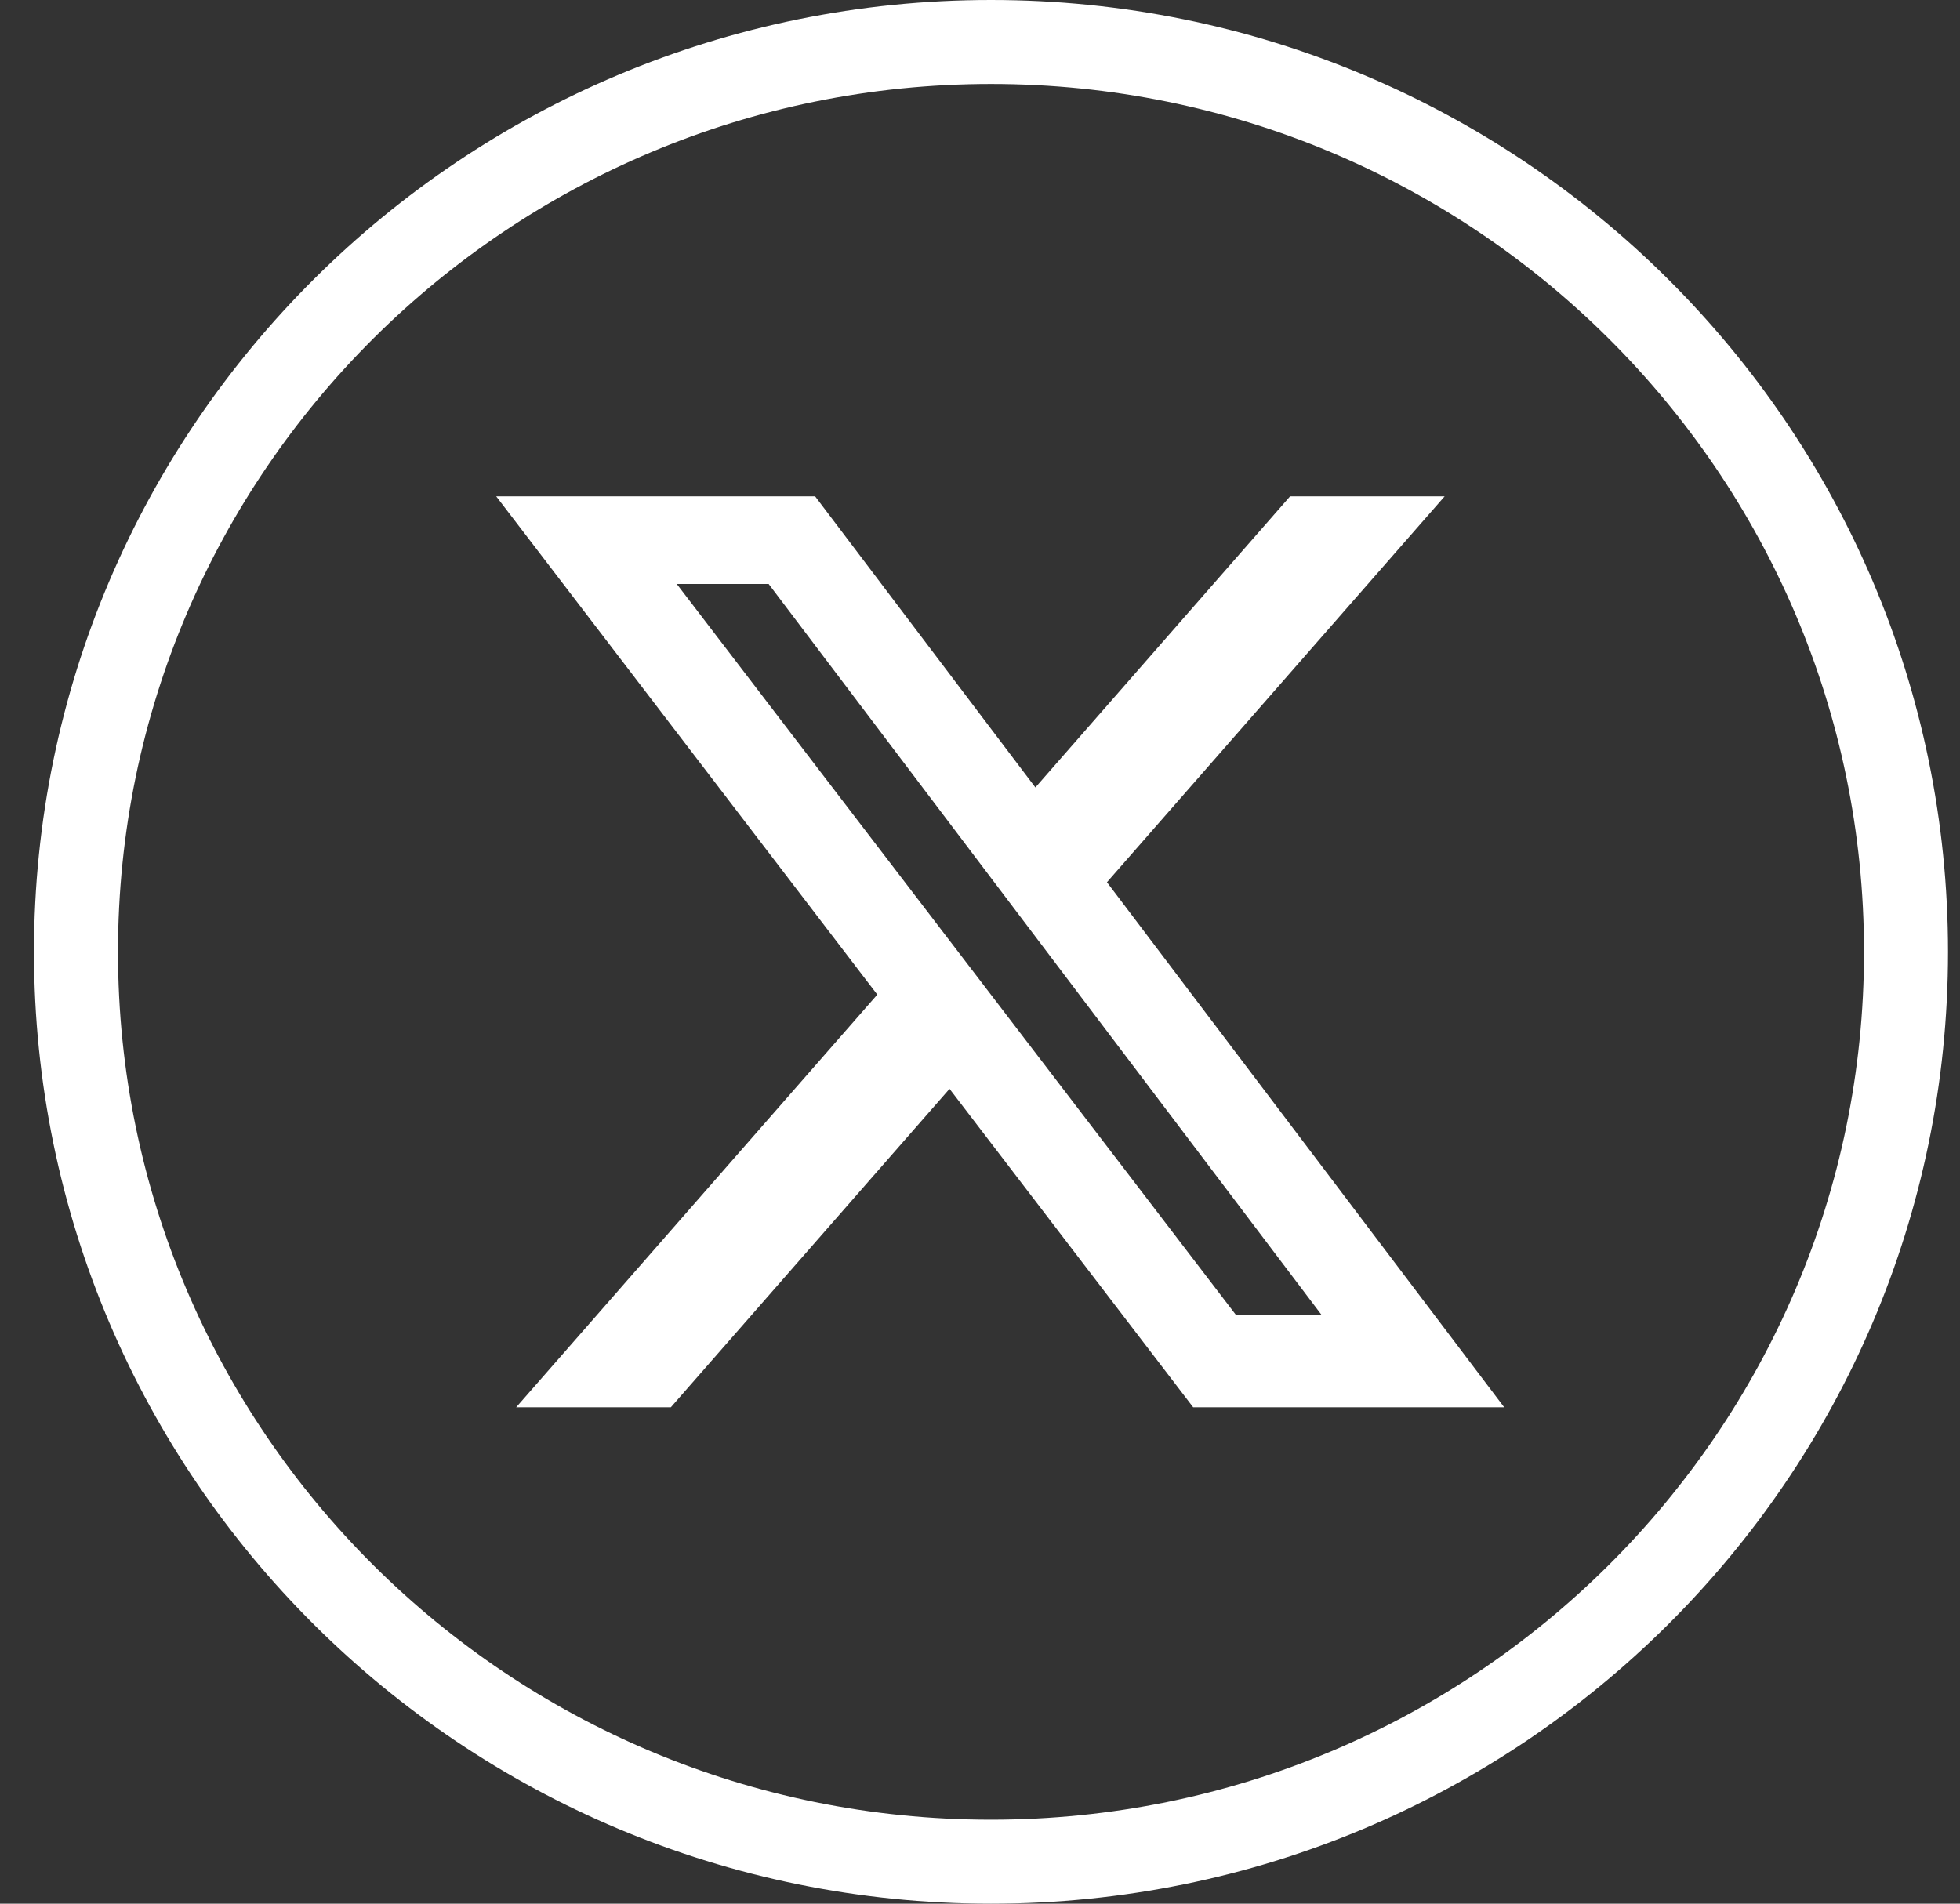 <svg width="35" height="34" viewBox="0 0 35 34" fill="none" xmlns="http://www.w3.org/2000/svg">
  <rect x="0" y="0" width="35" height="34" fill="#333333" stroke="none"/>
  <g clip-path="url(#clip0_12175_132)">
    <path d="M17.696 33.25C26.72 33.25 34.036 25.975 34.036 17C34.036 8.025 26.72 0.75 17.696 0.75C8.672 0.75 1.357 8.025 1.357 17C1.357 25.975 8.672 33.25 17.696 33.25Z" stroke="white" stroke-width="1.5"/>
    <path d="M23.037 8.865H25.797L19.767 15.757L26.861 25.135H21.307L16.956 19.447L11.979 25.135H9.217L15.666 17.764L8.861 8.865H14.556L18.489 14.064L23.037 8.865ZM22.069 23.483H23.598L13.726 10.43H12.085L22.069 23.483Z" fill="white"/>
  </g>
  <defs>
    <clipPath id="clip0_12175_132">
      <rect width="35" height="34" fill="white"/>
    </clipPath>
  </defs>
</svg>
